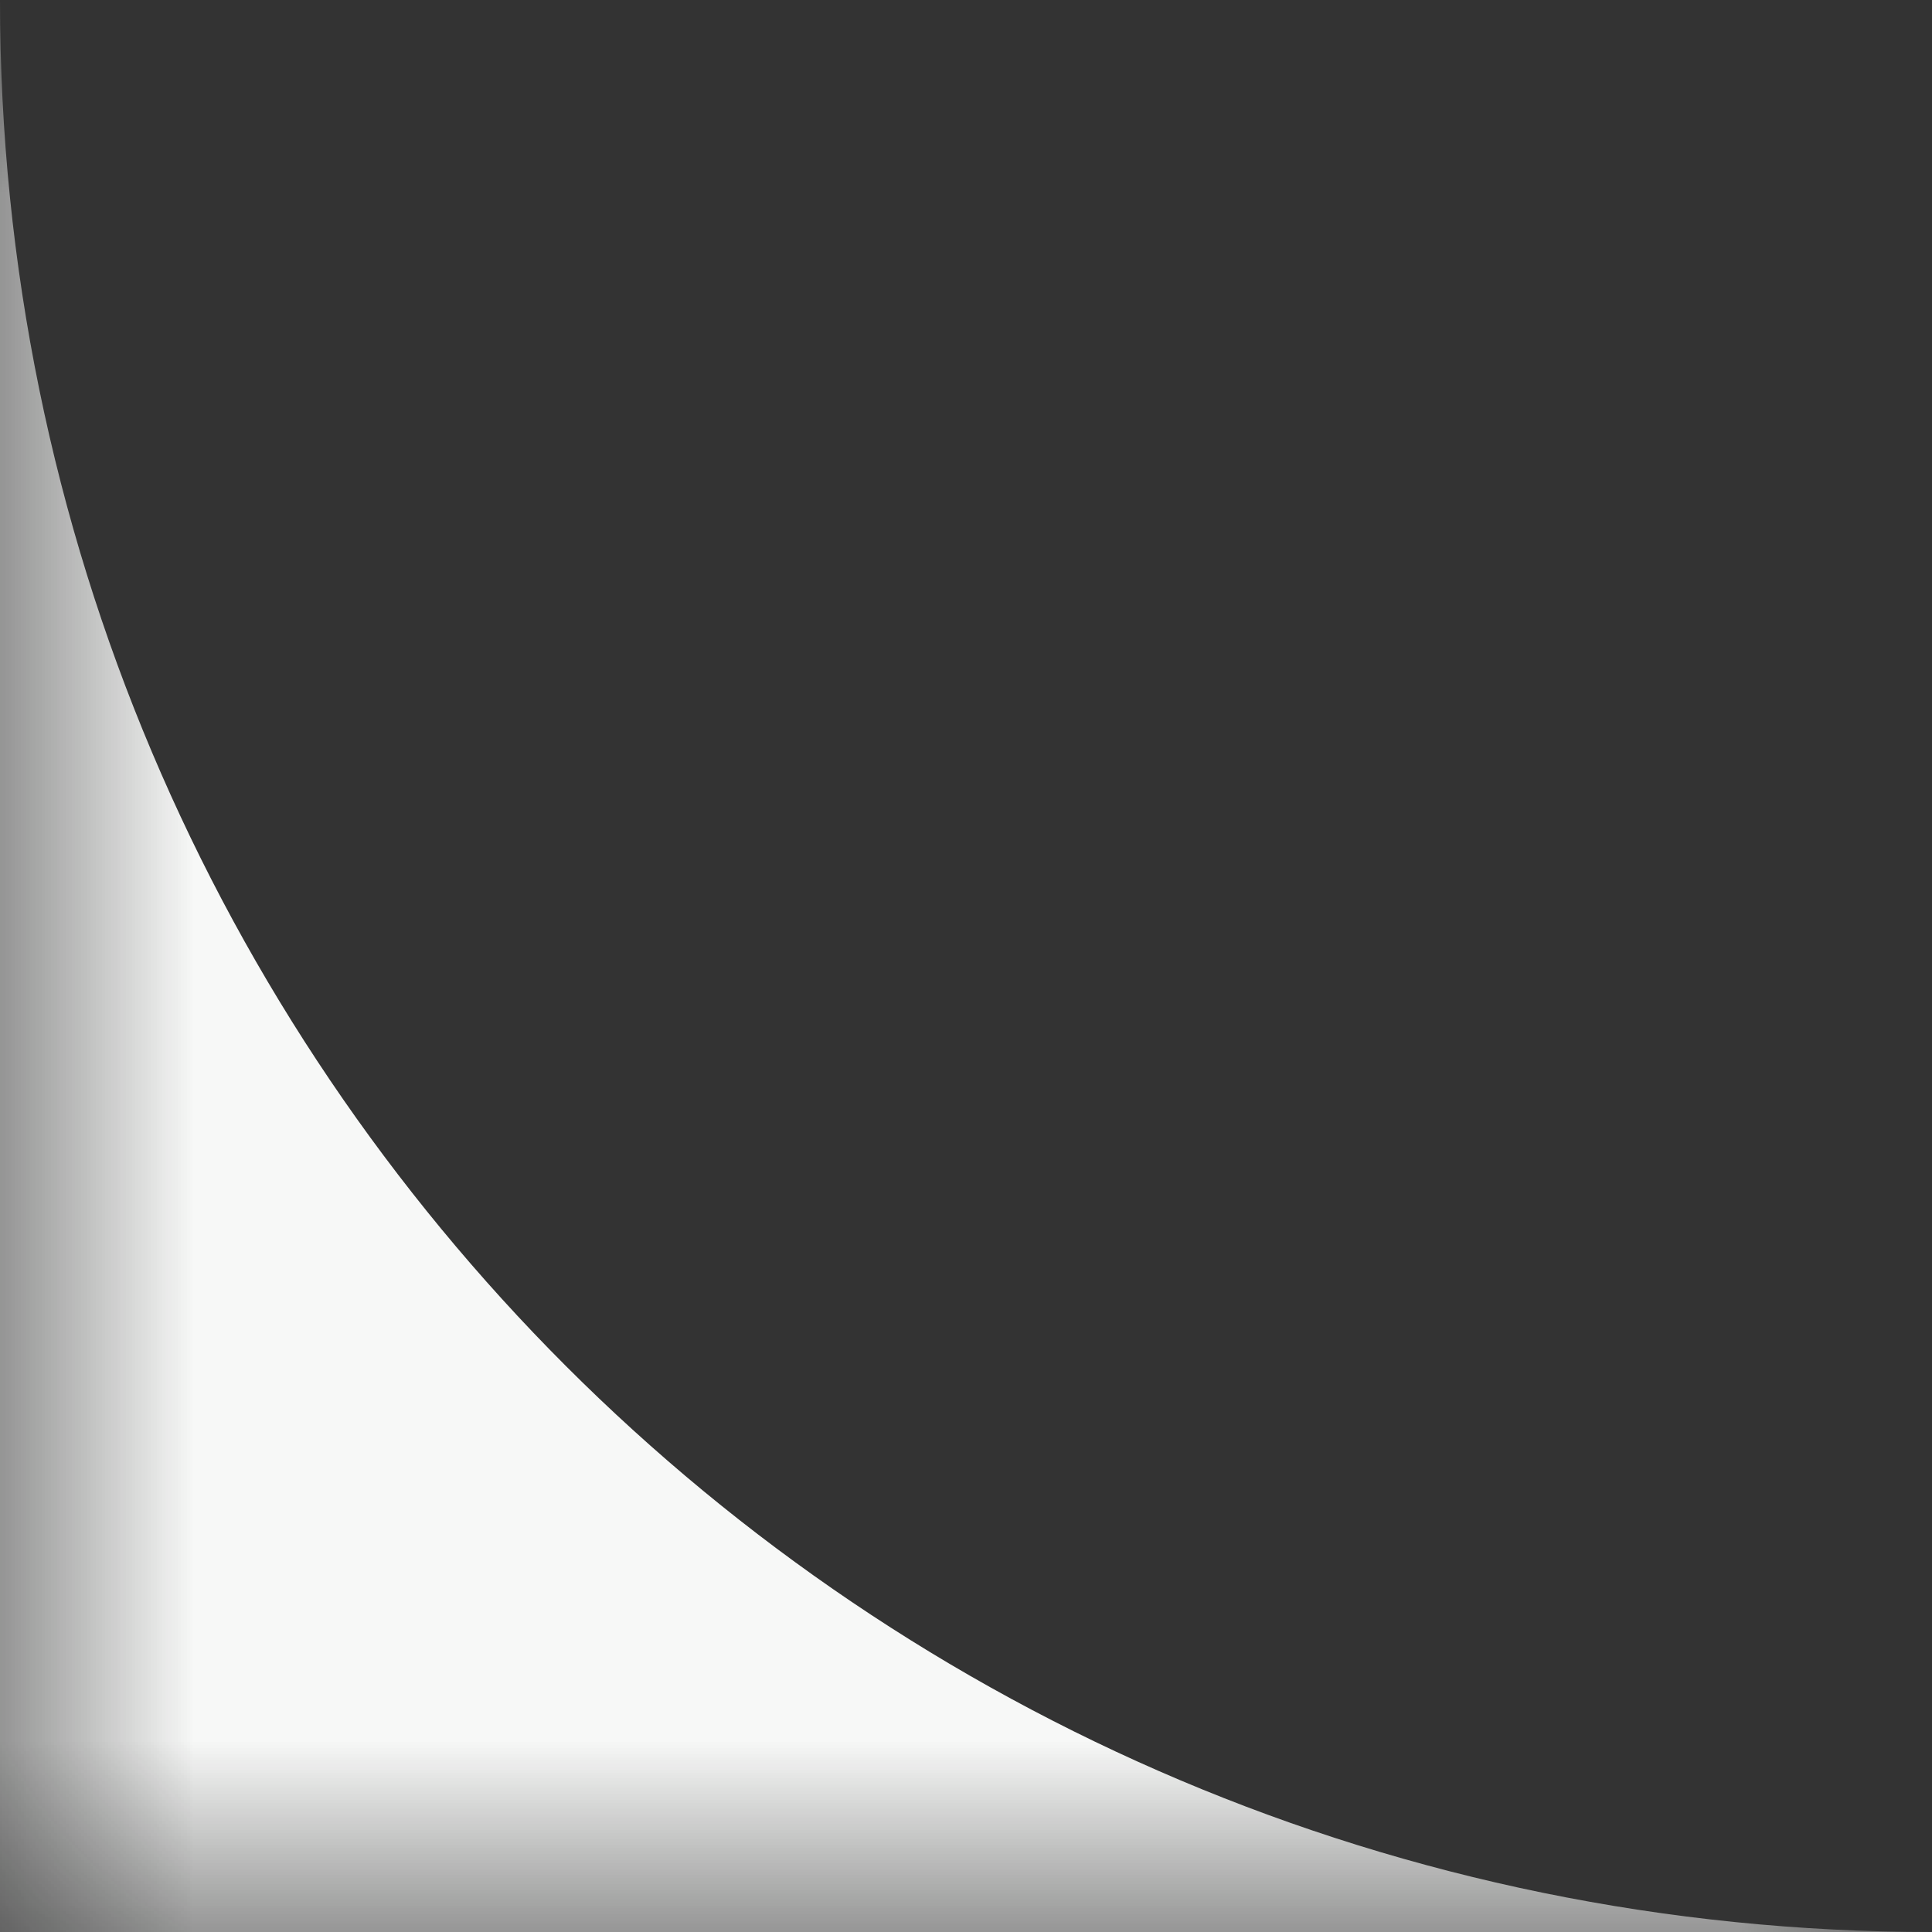<svg fill="none" height="5" viewBox="0 0 5 5" width="5" xmlns="http://www.w3.org/2000/svg" xmlns:xlink="http://www.w3.org/1999/xlink"><rect x="0" y="0" width="5" height="5" fill="#333333" stroke="none"/><mask id="a" height="5" maskUnits="userSpaceOnUse" width="5" x="0" y="0"><path d="m0 0h5v5h-5z" fill="#f7f8f7" transform="matrix(1 0 0 -1 0 5)"/></mask><g mask="url(#a)"><path clip-rule="evenodd" d="m5 5h-5v-5c0 2.761 2.239 5 5 5zm-5-8.355h5v8.355c2.761 0 5-2.239 5-5v-6.71c0-2.761-2.239-5-5-5s-5 2.239-5 5z" fill="#f7f8f7" fill-rule="evenodd"/></g></svg>